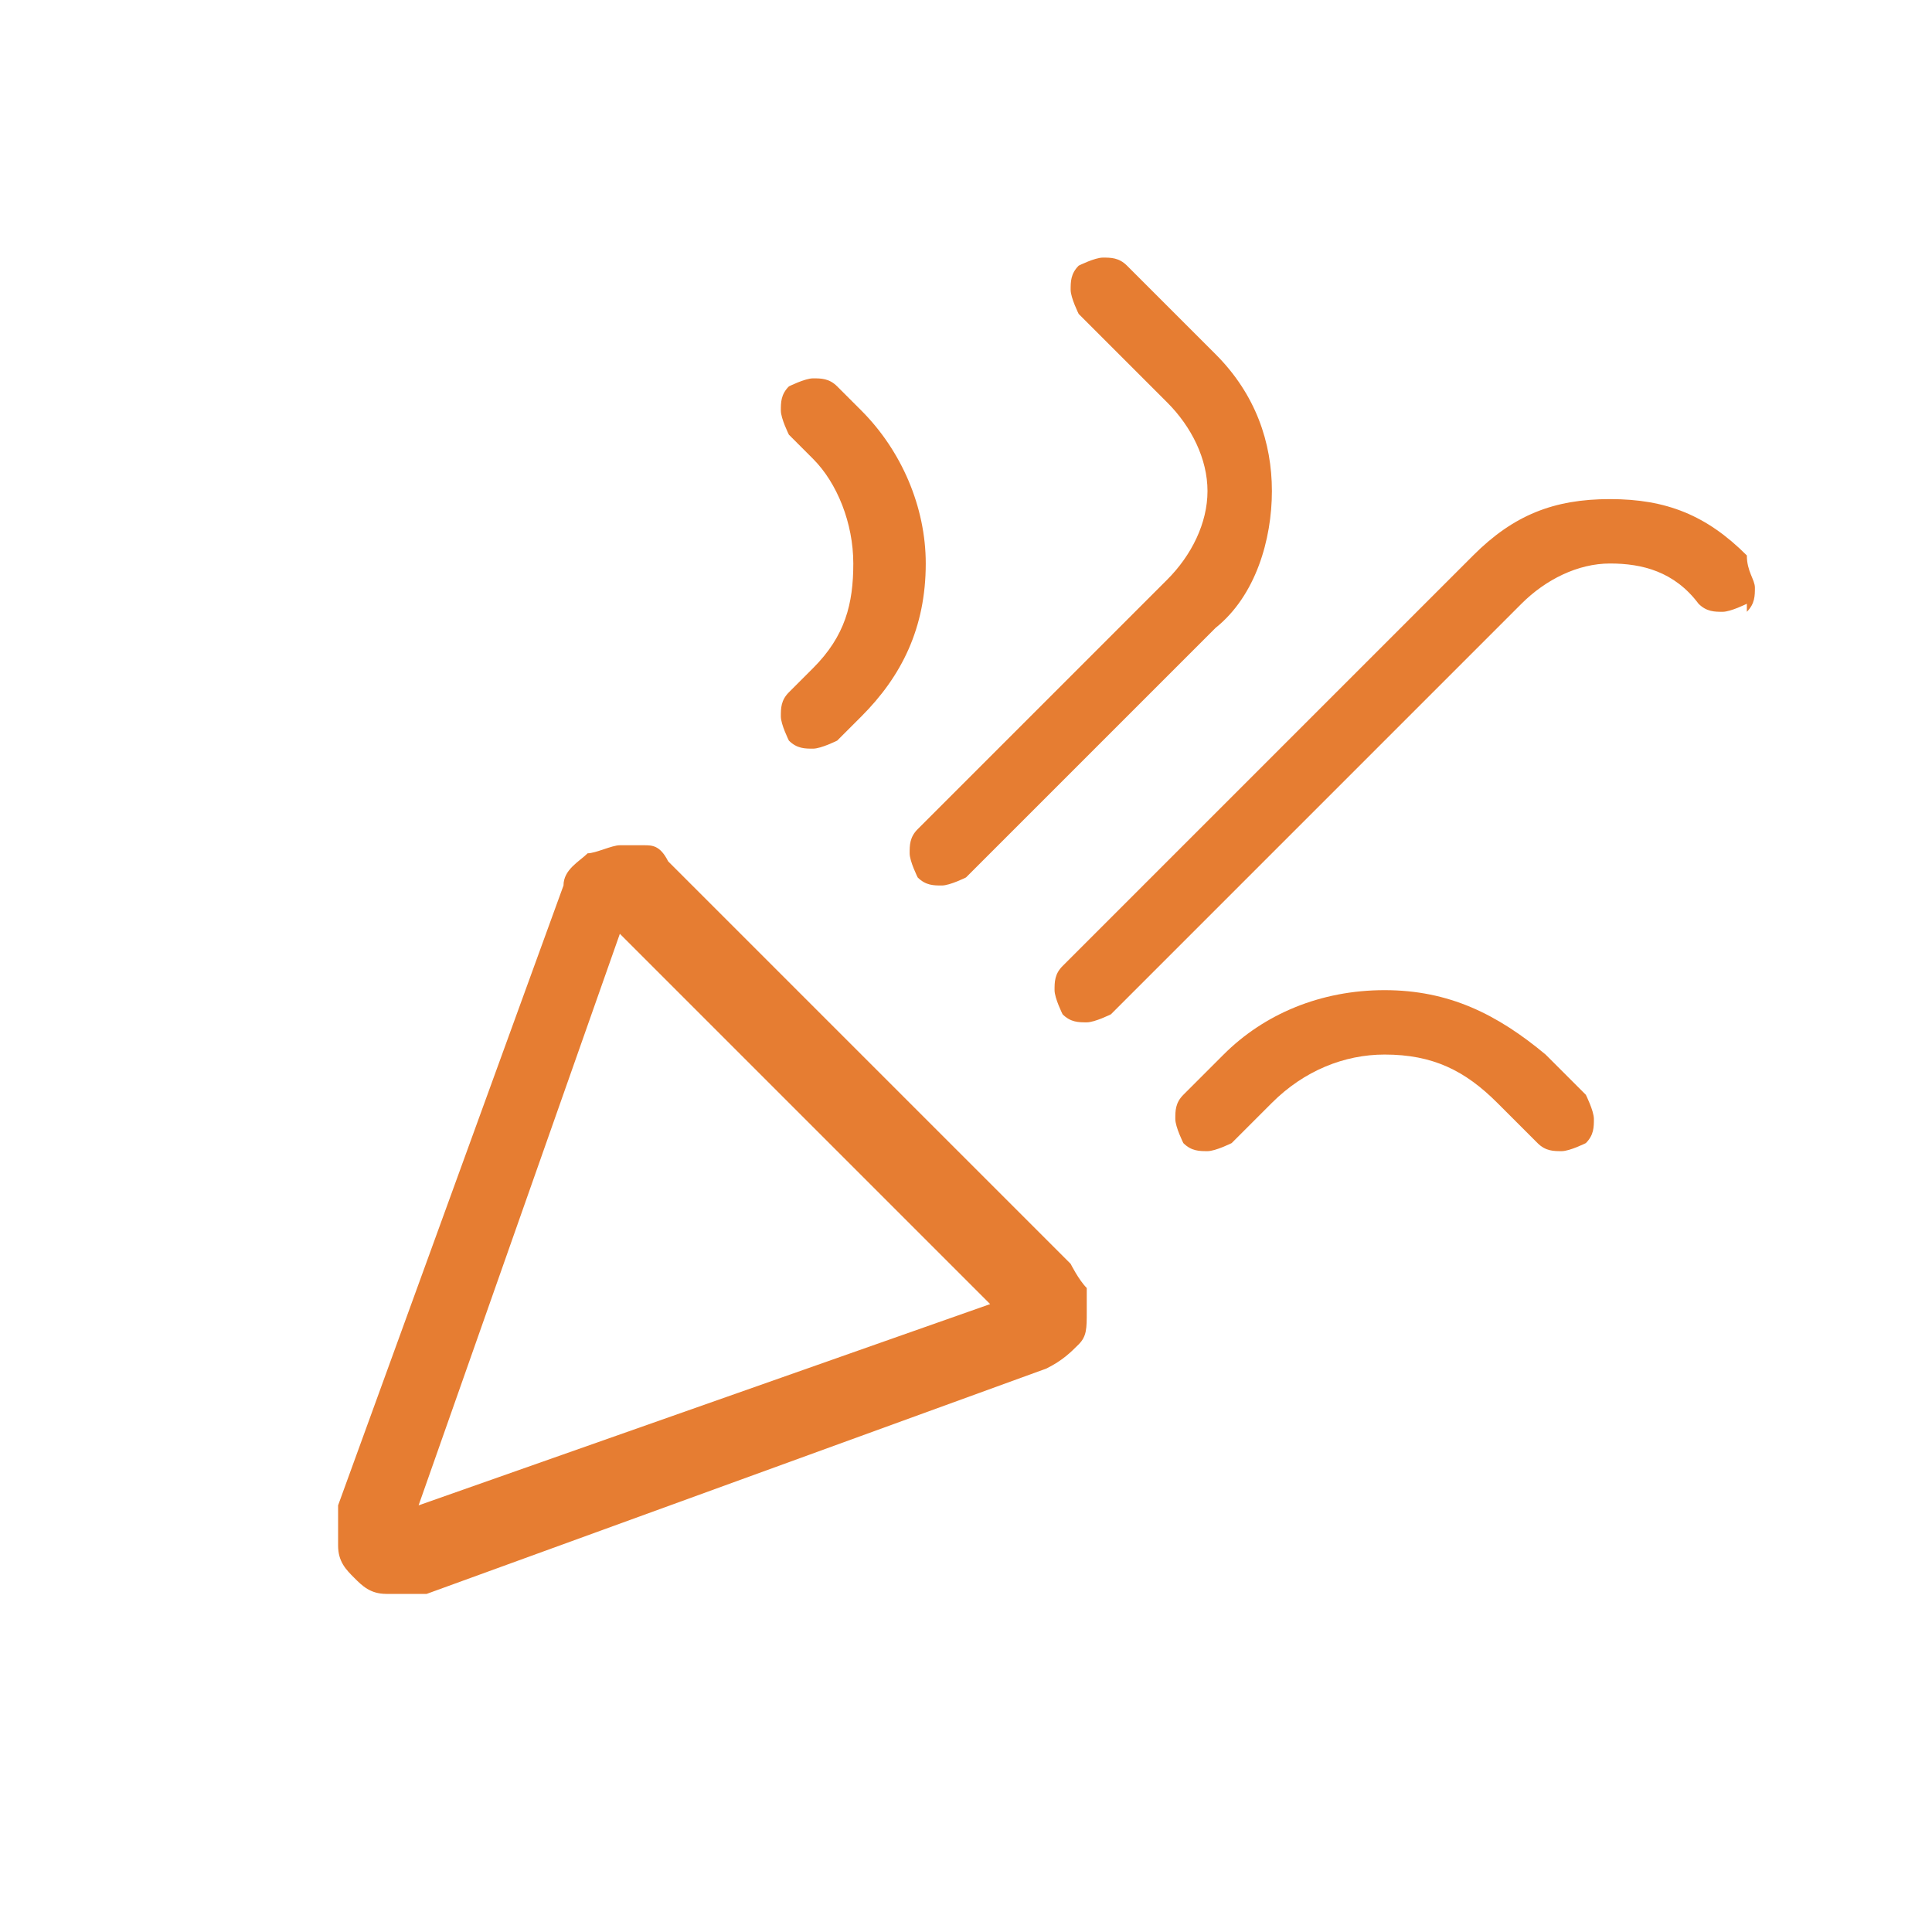 <?xml version="1.0" encoding="UTF-8"?>
<svg id="Ebene_1" data-name="Ebene 1" xmlns="http://www.w3.org/2000/svg" version="1.1" viewBox="0 0 24 24">
  <defs>
    <style>
      .cls-1 {
        fill: #e67d32;
        stroke-width: 0px;
      }
    </style>
  </defs>
  <path class="cls-1" d="M5.2,18.7l7.1-2.5-4.6-4.6-2.5,7.1ZM21.7,7.5c0,0-.2.1-.3.1s-.2,0-.3-.1h0c-.3-.4-.7-.5-1.1-.5s-.8.2-1.1.5l-5.1,5.1c0,0-.2.1-.3.1-.1,0-.2,0-.3-.1,0,0-.1-.2-.1-.3s0-.2.1-.3l5.1-5.1c.5-.5,1-.7,1.7-.7.7,0,1.2.2,1.7.7h0c0,.2.1.3.1.4s0,.2-.1.3ZM9.8,4.8c0,0,.2-.1.3-.1s.2,0,.3.1l.3.3c.5.5.8,1.2.8,1.9,0,.8-.3,1.4-.8,1.9l-.3.3c0,0-.2.1-.3.1-.1,0-.2,0-.3-.1,0,0-.1-.2-.1-.3s0-.2.1-.3l.3-.3c.4-.4.5-.8.5-1.3,0-.5-.2-1-.5-1.3l-.3-.3c0,0-.1-.2-.1-.3,0-.1,0-.2.1-.3ZM13.4,3.3c0,0,.2-.1.3-.1.1,0,.2,0,.3.1l1.1,1.1c.5.5.7,1.1.7,1.7s-.2,1.3-.7,1.7l-3.1,3.1c0,0-.2.1-.3.1-.1,0-.2,0-.3-.1,0,0-.1-.2-.1-.3s0-.2.1-.3l3.1-3.1c.3-.3.5-.7.5-1.1s-.2-.8-.5-1.1l-1.1-1.1c0,0-.1-.2-.1-.3,0-.1,0-.2.1-.3ZM19.7,14.2c0,0-.2.1-.3.1s-.2,0-.3-.1l-.5-.5c-.4-.4-.8-.6-1.4-.6-.5,0-1,.2-1.4.6l-.5.5c0,0-.2.1-.3.1-.1,0-.2,0-.3-.1,0,0-.1-.2-.1-.3s0-.2.1-.3l.5-.5c.5-.5,1.2-.8,2-.8.8,0,1.4.3,2,.8l.5.5c0,0,.1.2.1.3,0,.1,0,.2-.1.3ZM4.2,18.7l2.8-7.7c0-.2.2-.3.3-.4.1,0,.3-.1.4-.1s.2,0,.3,0,.2,0,.3.2l5,5c0,0,.1.2.2.3,0,0,0,.2,0,.3,0,.2,0,.3-.1.4s-.2.2-.4.3l-7.7,2.8c-.2,0-.3,0-.5,0-.2,0-.3-.1-.4-.2-.1-.1-.2-.2-.2-.4,0-.2,0-.3,0-.5Z"/>
</svg>